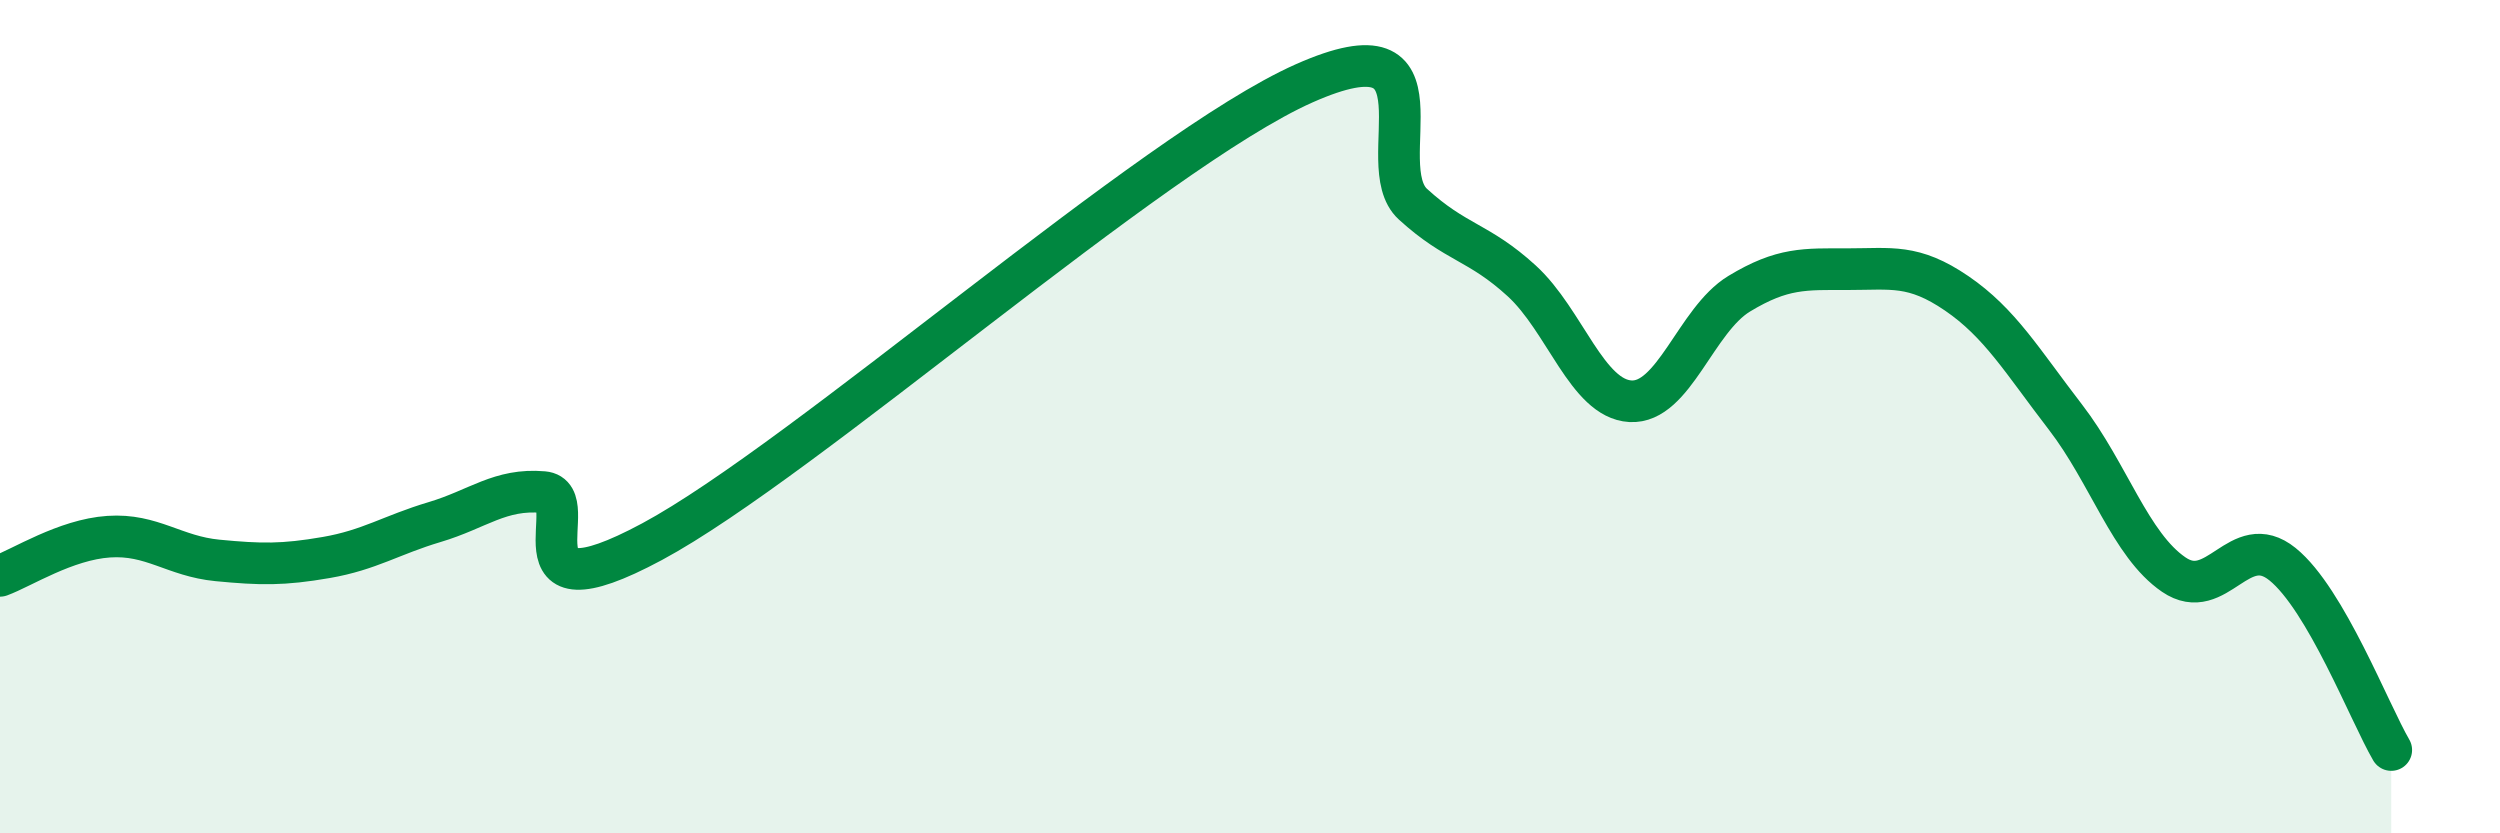 
    <svg width="60" height="20" viewBox="0 0 60 20" xmlns="http://www.w3.org/2000/svg">
      <path
        d="M 0,13.82 C 0.52,13.63 1.57,12.95 2.61,12.88 C 3.65,12.81 4.18,13.35 5.22,13.45 C 6.26,13.55 6.79,13.56 7.83,13.38 C 8.87,13.2 9.39,12.84 10.43,12.53 C 11.47,12.22 12,11.72 13.04,11.81 C 14.08,11.9 12,14.96 15.65,13 C 19.3,11.04 27.65,3.62 31.3,2 C 34.95,0.38 32.87,3.95 33.91,4.9 C 34.95,5.85 35.48,5.79 36.52,6.74 C 37.56,7.69 38.09,9.57 39.13,9.63 C 40.17,9.69 40.7,7.68 41.74,7.05 C 42.78,6.42 43.31,6.46 44.35,6.46 C 45.39,6.46 45.92,6.33 46.96,7.04 C 48,7.75 48.53,8.66 49.57,10.01 C 50.61,11.36 51.13,13.08 52.17,13.79 C 53.21,14.5 53.74,12.7 54.78,13.54 C 55.82,14.38 56.87,17.11 57.39,18L57.39 20L0 20Z"
        fill="#008740"
        opacity="0.1"
        stroke-linecap="round"
        stroke-linejoin="round"
      />
      <path
        d="M 0,13.82 C 0.52,13.63 1.57,12.95 2.61,12.88 C 3.65,12.81 4.18,13.35 5.22,13.45 C 6.26,13.55 6.79,13.56 7.83,13.38 C 8.87,13.2 9.39,12.84 10.43,12.53 C 11.47,12.22 12,11.72 13.04,11.81 C 14.08,11.9 12,14.96 15.65,13 C 19.3,11.04 27.65,3.62 31.3,2 C 34.95,0.38 32.87,3.95 33.91,4.9 C 34.95,5.85 35.48,5.79 36.52,6.74 C 37.56,7.69 38.09,9.57 39.13,9.63 C 40.17,9.69 40.7,7.68 41.74,7.05 C 42.78,6.42 43.31,6.46 44.35,6.46 C 45.39,6.46 45.92,6.33 46.96,7.04 C 48,7.75 48.53,8.66 49.57,10.01 C 50.61,11.36 51.13,13.08 52.17,13.79 C 53.21,14.5 53.74,12.7 54.78,13.54 C 55.82,14.38 56.87,17.11 57.39,18"
        stroke="#008740"
        stroke-width="1"
        fill="none"
        stroke-linecap="round"
        stroke-linejoin="round"
      />
    </svg>
  